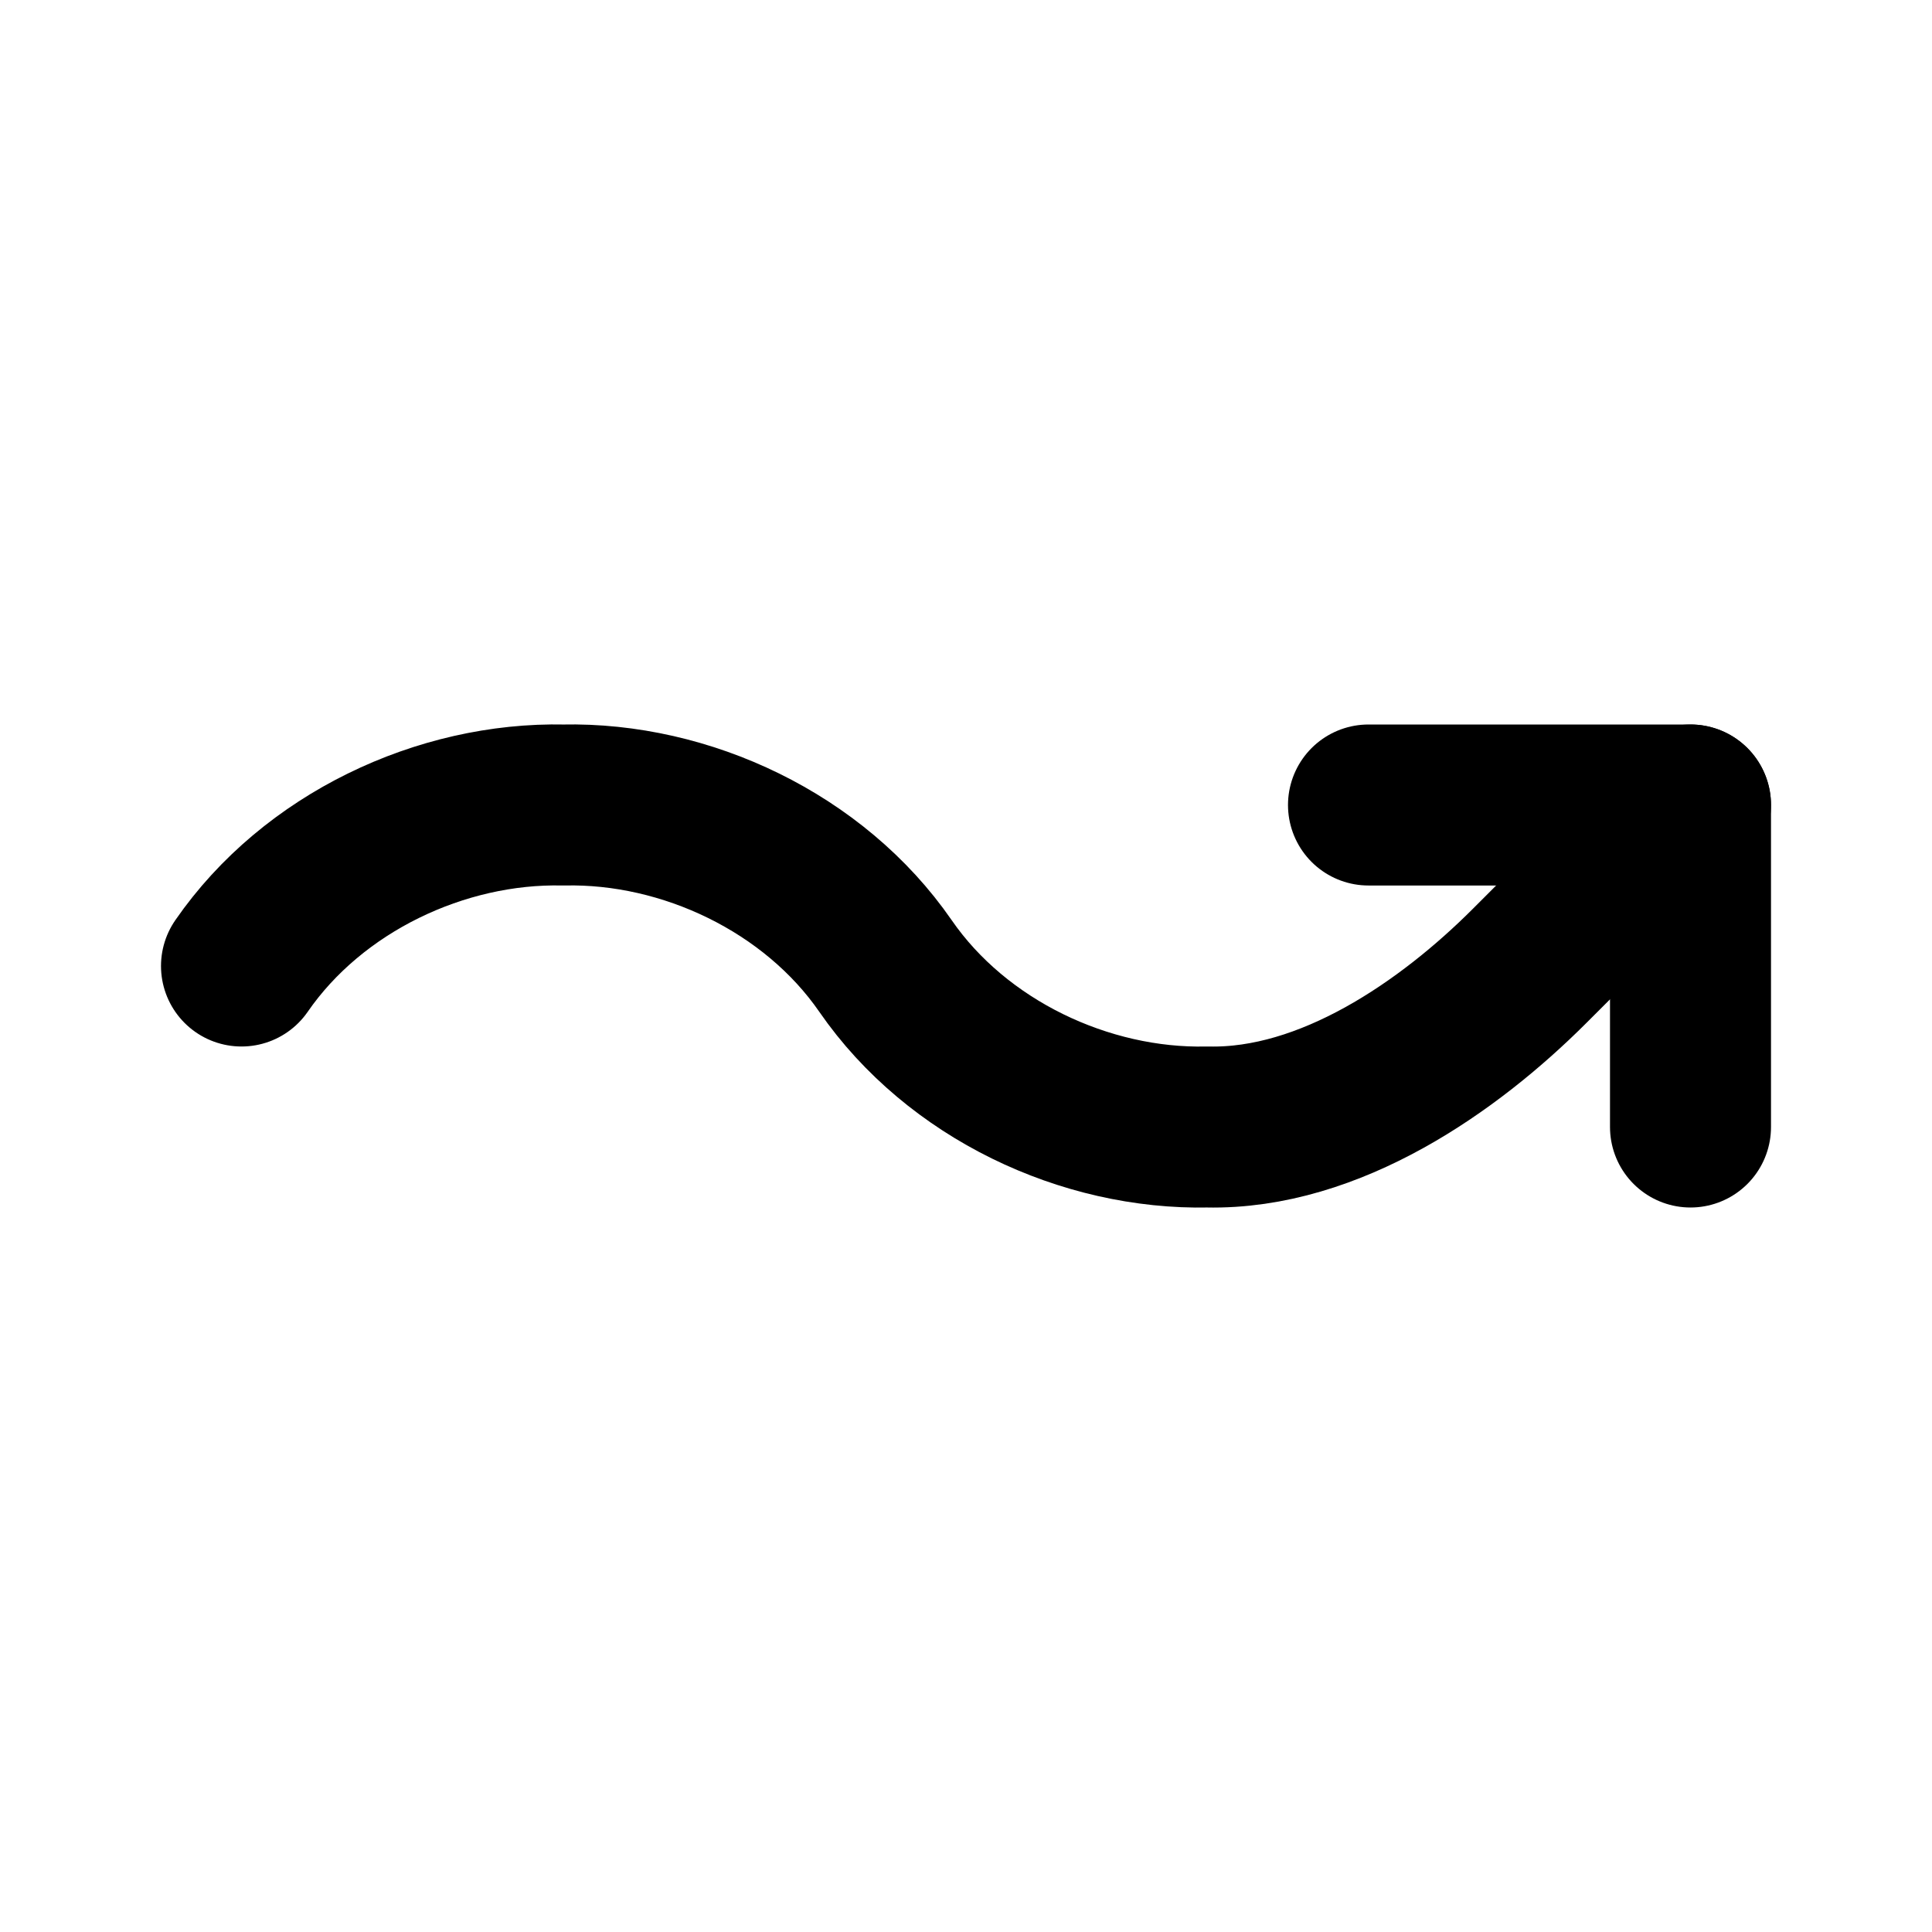 <svg xmlns="http://www.w3.org/2000/svg" class="icon icon-tabler icon-tabler-arrow-wave-right-up" width="24" height="24" viewBox="0 0 24 24" stroke-width="2" stroke="currentColor" fill="none" stroke-linecap="round" stroke-linejoin="round">
  <desc>Download more icon variants from https://tabler-icons.io/i/arrow-wave-right-up</desc>
  <path stroke="none" d="M0 0h24v24H0z" fill="none"/>
  <path d="M17 10h4v4" />
  <path d="M3 12c.887 -1.284 2.48 -2.033 4 -2c1.52 -.033 3.113 .716 4 2s2.48 2.033 4 2c1.52 .033 3 -1 4 -2l2 -2" />
</svg>


